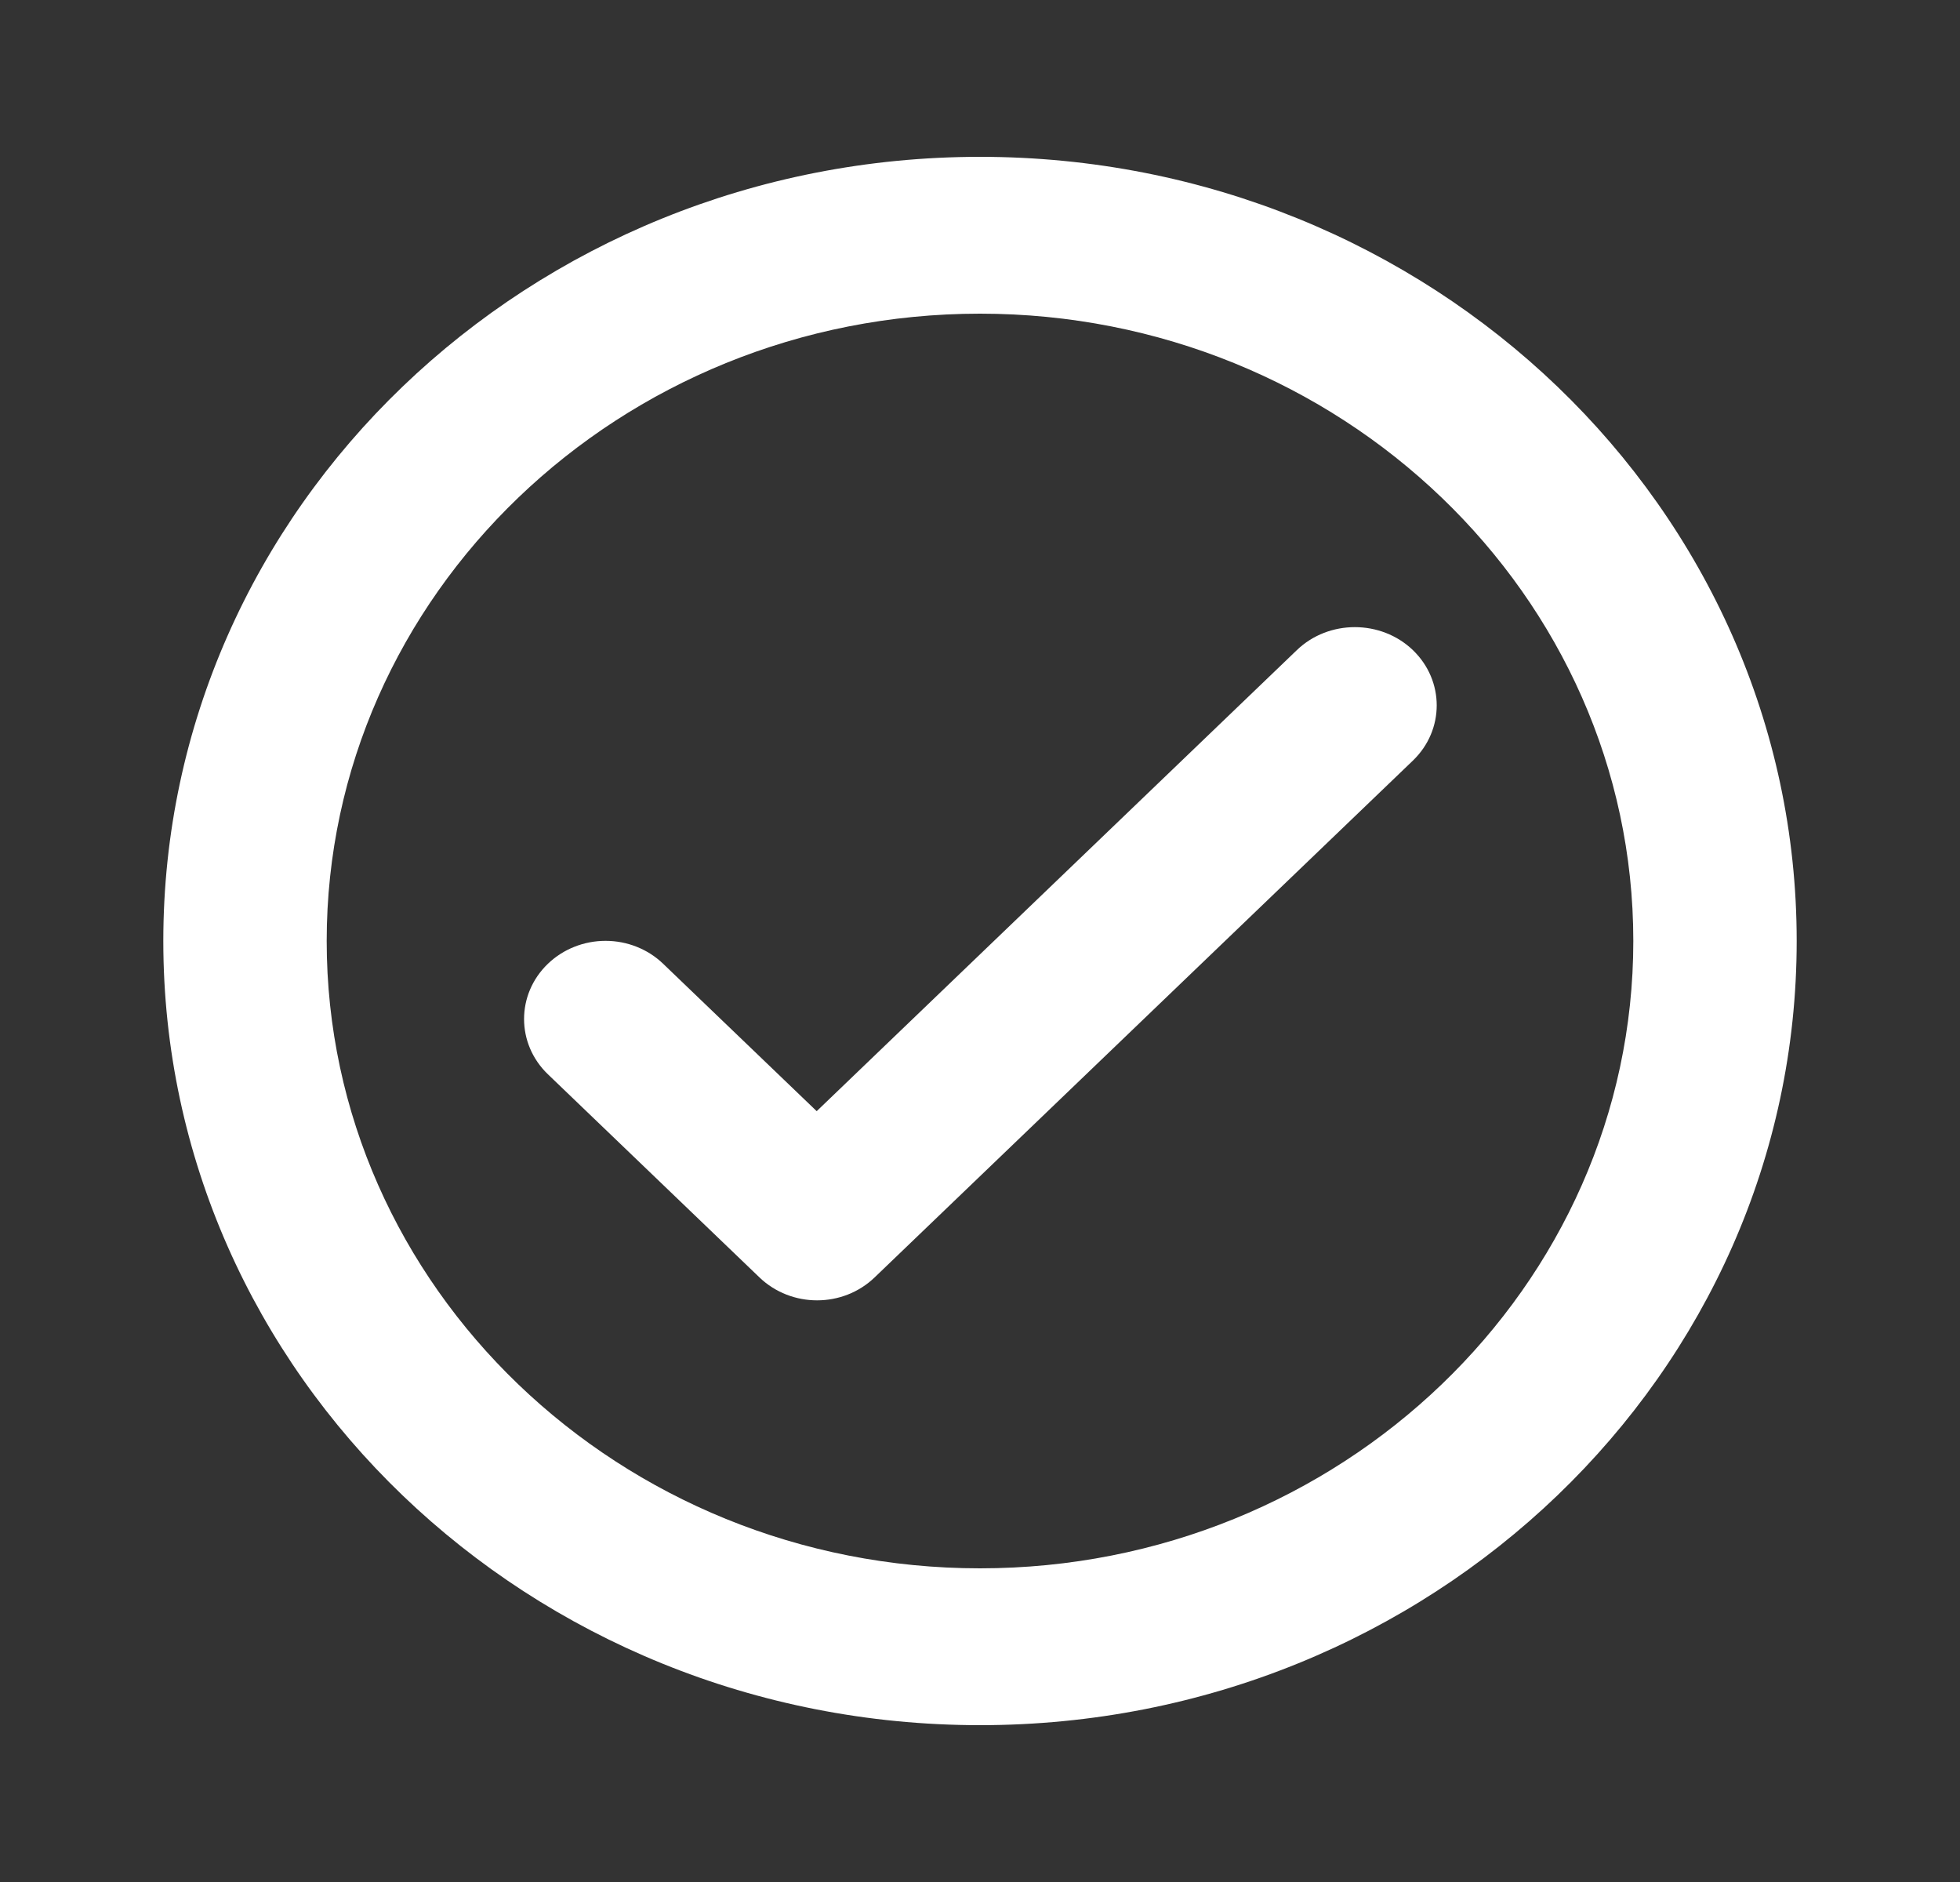 <svg width="25" height="24" viewBox="0 0 25 24" fill="none" xmlns="http://www.w3.org/2000/svg">
<rect x="0" y="0" width="25" height="24" fill="#333333" stroke="none"/>
<path fill-rule="evenodd" clip-rule="evenodd" d="M12.5 2C6.75 2 2.083 6.48 2.083 12C2.083 17.52 6.75 22 12.5 22C18.25 22 22.917 17.52 22.917 12C22.917 6.48 18.25 2 12.5 2ZM12.5 20C7.906 20 4.167 16.41 4.167 12C4.167 7.59 7.906 4 12.5 4C17.094 4 20.833 7.59 20.833 12C20.833 16.41 17.094 20 12.5 20ZM10.417 14.17L16.542 8.29C16.948 7.9 17.614 7.9 18.021 8.29C18.427 8.68 18.427 9.31 18.021 9.7L11.156 16.29C10.75 16.68 10.094 16.68 9.687 16.29L6.989 13.7C6.583 13.31 6.583 12.68 6.989 12.29C7.184 12.103 7.448 11.998 7.724 11.998C7.999 11.998 8.264 12.103 8.458 12.29L10.417 14.17Z" fill="white"/>
</svg>
